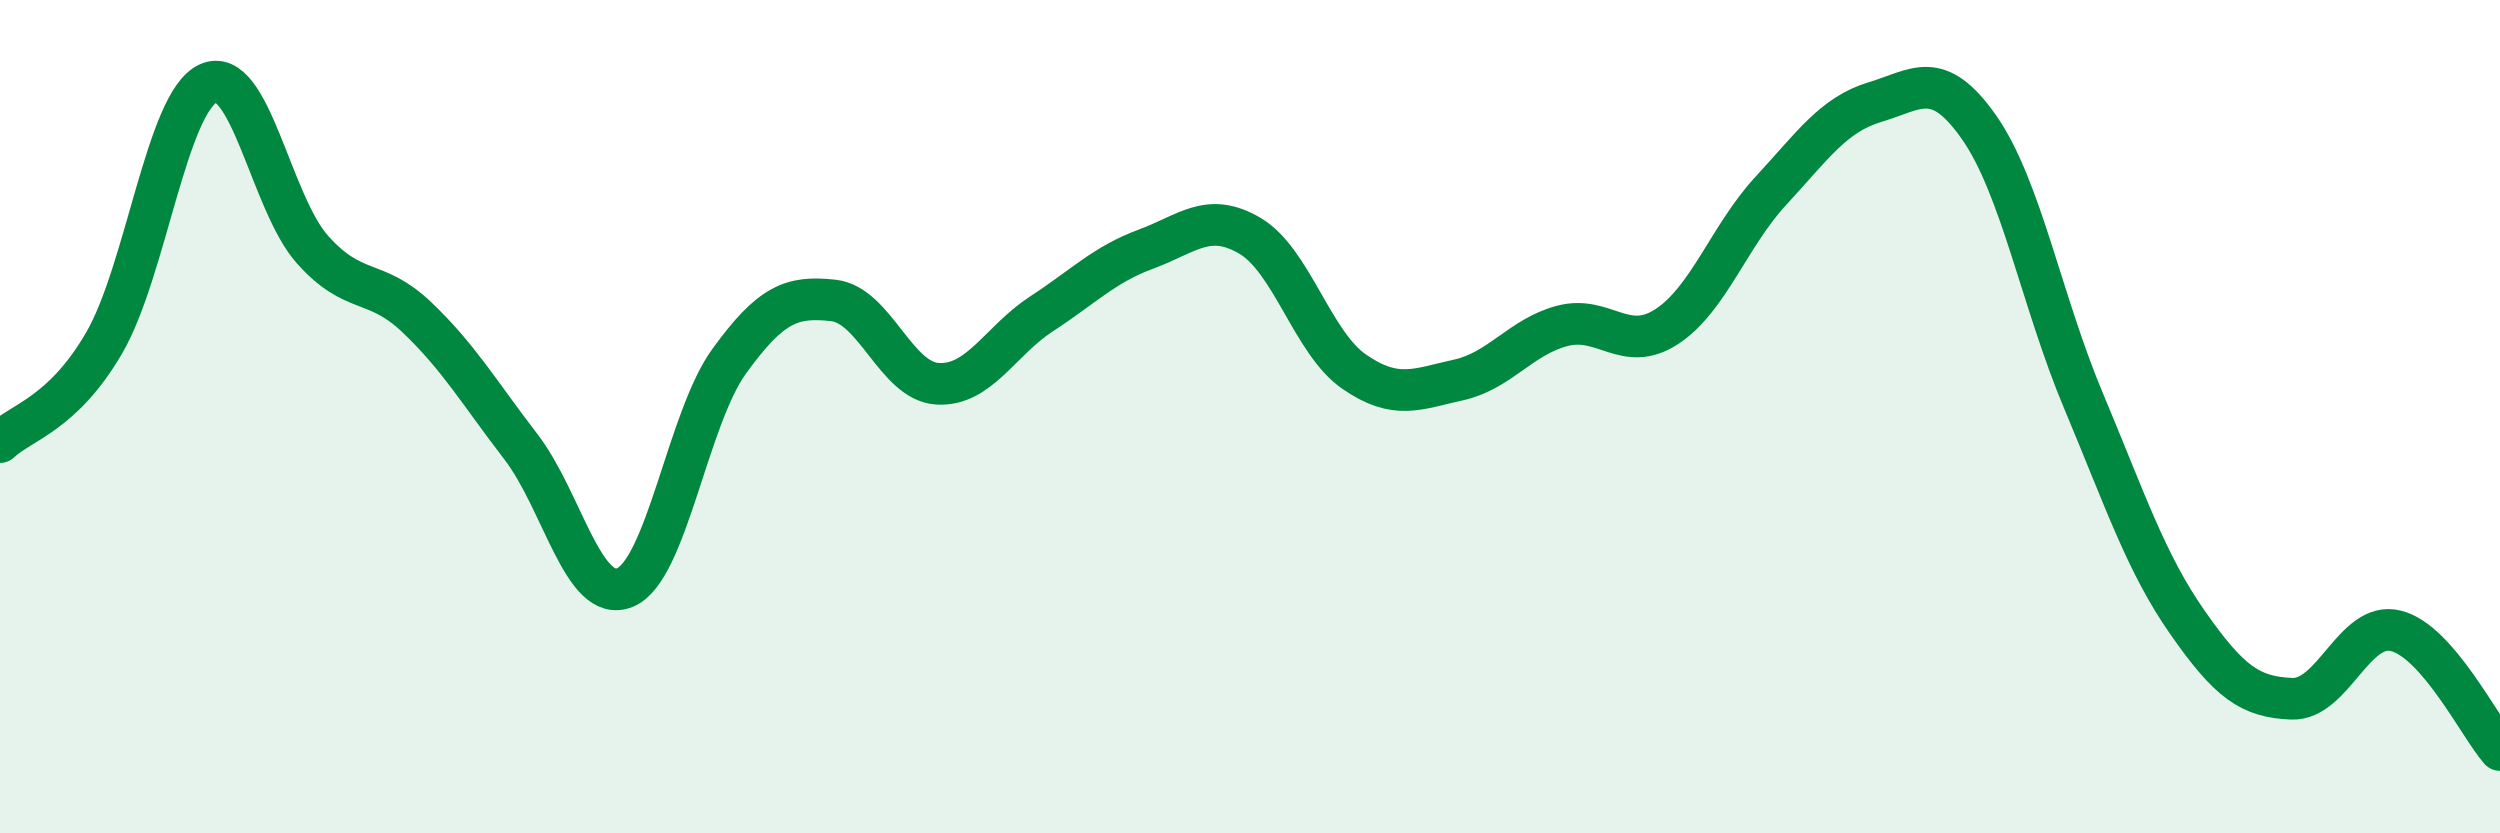 
    <svg width="60" height="20" viewBox="0 0 60 20" xmlns="http://www.w3.org/2000/svg">
      <path
        d="M 0,10.61 C 0.5,10.13 1.5,9.95 2.5,8.23 C 3.5,6.51 4,2.45 5,2 C 6,1.55 6.5,4.87 7.5,5.99 C 8.5,7.11 9,6.66 10,7.61 C 11,8.56 11.5,9.42 12.5,10.72 C 13.5,12.02 14,14.51 15,14.1 C 16,13.69 16.5,10.05 17.5,8.67 C 18.5,7.29 19,7.1 20,7.21 C 21,7.32 21.5,9.15 22.5,9.21 C 23.5,9.27 24,8.18 25,7.53 C 26,6.88 26.5,6.35 27.5,5.98 C 28.5,5.61 29,5.07 30,5.66 C 31,6.25 31.5,8.23 32.5,8.92 C 33.5,9.61 34,9.34 35,9.12 C 36,8.9 36.5,8.08 37.5,7.82 C 38.5,7.56 39,8.49 40,7.84 C 41,7.19 41.5,5.66 42.5,4.58 C 43.5,3.5 44,2.75 45,2.45 C 46,2.15 46.5,1.63 47.5,3.06 C 48.5,4.49 49,7.23 50,9.61 C 51,11.99 51.5,13.51 52.5,14.94 C 53.5,16.37 54,16.73 55,16.77 C 56,16.81 56.5,14.89 57.5,15.14 C 58.5,15.39 59.5,17.43 60,18L60 20L0 20Z"
        fill="#008740"
        opacity="0.1"
        stroke-linecap="round"
        stroke-linejoin="round"
      />
      <path
        d="M 0,10.61 C 0.5,10.13 1.5,9.95 2.5,8.23 C 3.5,6.51 4,2.45 5,2 C 6,1.55 6.5,4.87 7.5,5.99 C 8.5,7.11 9,6.66 10,7.61 C 11,8.56 11.5,9.42 12.5,10.72 C 13.5,12.02 14,14.51 15,14.1 C 16,13.69 16.5,10.05 17.5,8.67 C 18.5,7.29 19,7.1 20,7.21 C 21,7.32 21.5,9.15 22.5,9.21 C 23.5,9.27 24,8.18 25,7.53 C 26,6.88 26.5,6.35 27.5,5.98 C 28.5,5.61 29,5.07 30,5.66 C 31,6.25 31.5,8.23 32.5,8.92 C 33.5,9.61 34,9.34 35,9.12 C 36,8.9 36.5,8.08 37.5,7.82 C 38.5,7.56 39,8.49 40,7.84 C 41,7.19 41.5,5.66 42.5,4.58 C 43.5,3.5 44,2.75 45,2.45 C 46,2.15 46.5,1.63 47.5,3.06 C 48.5,4.49 49,7.23 50,9.61 C 51,11.99 51.5,13.51 52.5,14.94 C 53.5,16.37 54,16.73 55,16.77 C 56,16.81 56.5,14.89 57.5,15.14 C 58.5,15.39 59.5,17.43 60,18"
        stroke="#008740"
        stroke-width="1"
        fill="none"
        stroke-linecap="round"
        stroke-linejoin="round"
      />
    </svg>
  